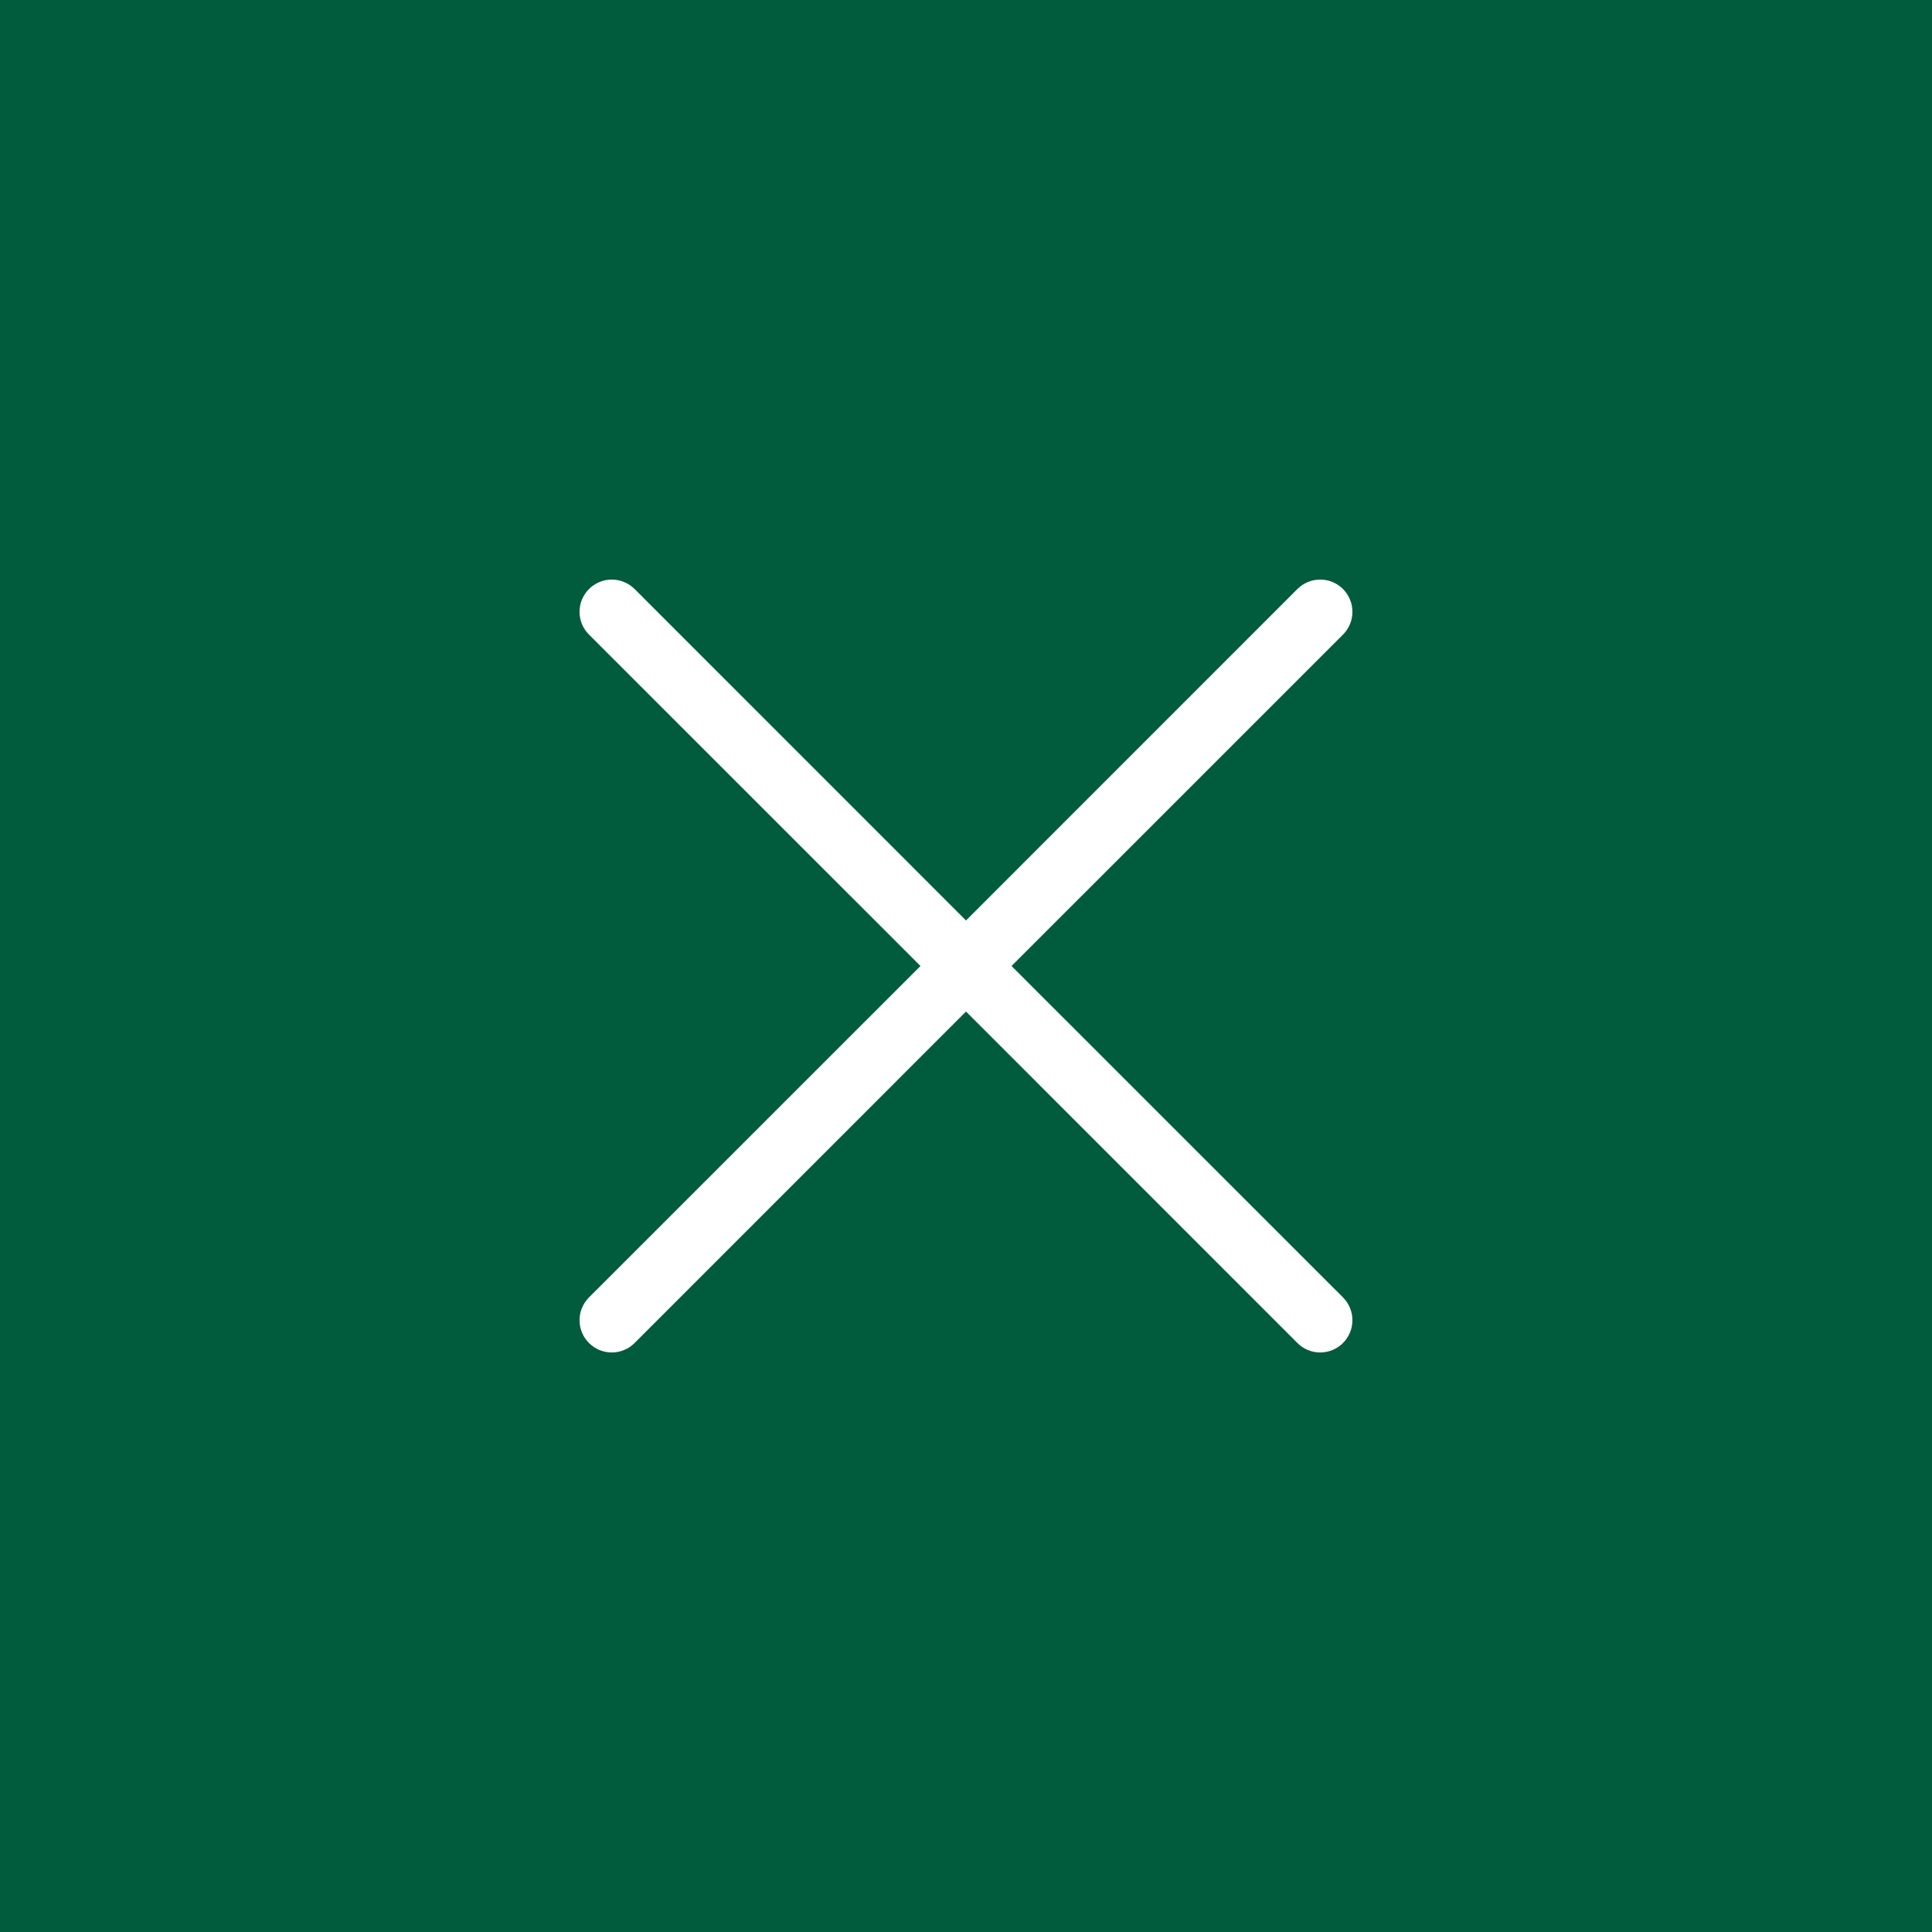 <svg width="30" height="30" viewBox="0 0 30 30" fill="none" xmlns="http://www.w3.org/2000/svg">
<rect width="30" height="30" fill="#005C3D"/>
<path d="M9.146 9.854C9.099 9.808 9.063 9.752 9.037 9.692C9.012 9.631 8.999 9.566 8.999 9.5C8.999 9.434 9.012 9.369 9.037 9.309C9.063 9.248 9.099 9.193 9.146 9.146C9.192 9.1 9.248 9.063 9.308 9.038C9.369 9.012 9.434 9 9.5 9C9.566 9 9.631 9.012 9.691 9.038C9.752 9.063 9.807 9.1 9.854 9.146L15 14.293L20.146 9.146C20.192 9.1 20.248 9.063 20.308 9.038C20.369 9.012 20.434 9 20.5 9C20.566 9 20.631 9.012 20.692 9.038C20.752 9.063 20.807 9.1 20.854 9.146C20.9 9.193 20.937 9.248 20.962 9.309C20.988 9.369 21 9.434 21 9.5C21 9.566 20.988 9.631 20.962 9.692C20.937 9.752 20.9 9.808 20.854 9.854L15.707 15L20.854 20.146C20.9 20.193 20.937 20.248 20.962 20.309C20.988 20.369 21 20.434 21 20.5C21 20.566 20.988 20.631 20.962 20.692C20.937 20.753 20.9 20.808 20.854 20.854C20.807 20.901 20.752 20.938 20.692 20.963C20.631 20.988 20.566 21.001 20.5 21.001C20.434 21.001 20.369 20.988 20.308 20.963C20.248 20.938 20.192 20.901 20.146 20.854L15 15.707L9.854 20.854C9.807 20.901 9.752 20.938 9.691 20.963C9.631 20.988 9.566 21.001 9.5 21.001C9.434 21.001 9.369 20.988 9.308 20.963C9.248 20.938 9.192 20.901 9.146 20.854C9.099 20.808 9.063 20.753 9.037 20.692C9.012 20.631 8.999 20.566 8.999 20.5C8.999 20.434 9.012 20.369 9.037 20.309C9.063 20.248 9.099 20.193 9.146 20.146L14.293 15L9.146 9.854Z" fill="white"/>
</svg>
